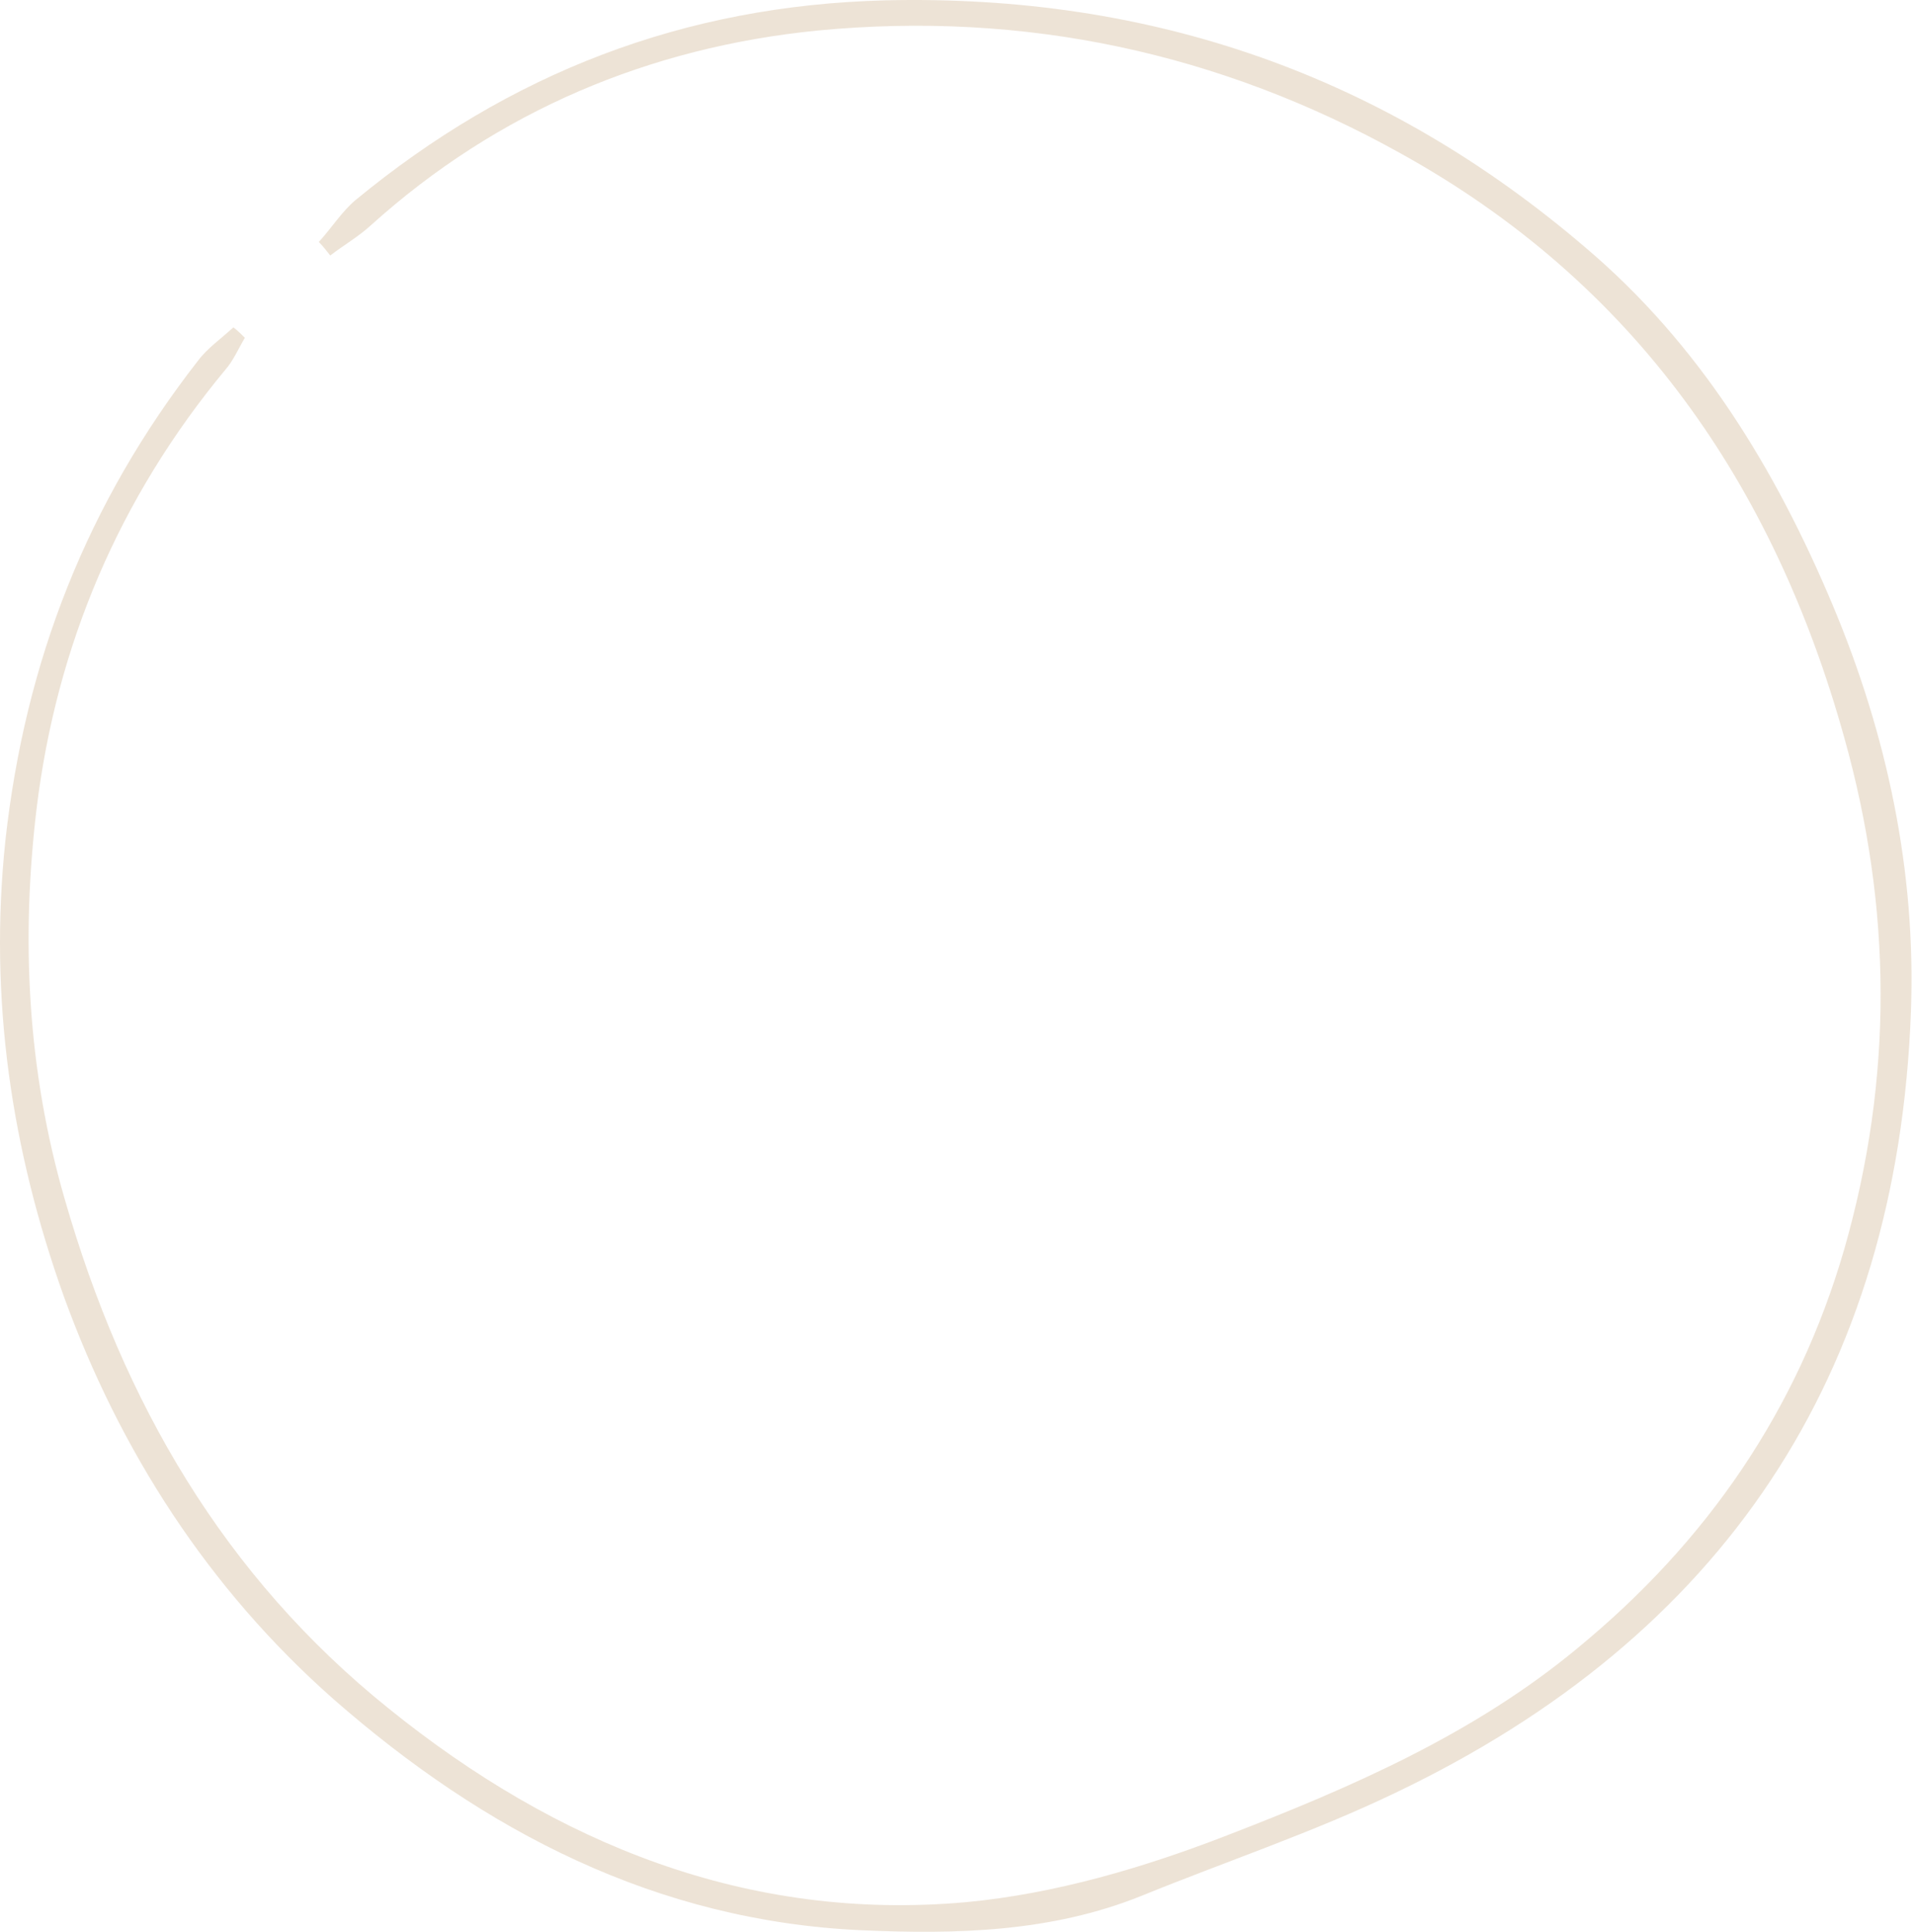 <?xml version="1.0" encoding="UTF-8"?> <svg xmlns="http://www.w3.org/2000/svg" width="660" height="666" viewBox="0 0 660 666" fill="none"> <path d="M109.929 83.419C114.237 78.751 117.828 73.006 122.496 69.056C175.638 25.25 235.602 1.911 305.261 0.115C397.183 -2.039 477.255 25.968 546.555 85.215C586.052 118.608 612.264 161.696 632.013 208.734C650.685 253.258 660.738 300.296 658.943 348.77C654.275 474.444 593.952 564.211 481.205 618.071C452.838 631.716 422.677 641.77 393.592 653.619C362.353 666.186 329.678 666.904 297.003 665.468C226.266 662.236 167.02 631.357 114.956 585.755C71.867 547.694 41.347 500.297 21.957 446.796C4.004 396.526 -3.896 344.461 1.849 289.883C8.672 227.764 30.216 173.186 68.277 124.353C71.508 120.044 76.176 116.812 80.485 112.863C81.921 113.94 83.358 115.376 84.435 116.453C82.28 120.044 80.485 124.353 77.612 127.584C40.988 171.75 19.444 222.737 12.621 278.752C7.235 323.635 9.39 368.878 22.316 413.402C42.424 483.421 77.253 543.385 133.986 588.987C191.796 635.665 257.864 662.595 333.269 655.773C363.789 652.901 394.31 643.924 423.036 632.793C465.765 616.276 508.135 597.963 544.041 568.161C588.566 531.536 619.805 486.293 635.963 430.638C652.839 371.751 652.48 313.223 635.963 254.335C611.546 166.723 563.431 97.423 483 52.898C420.522 18.069 353.017 3.706 281.922 10.528C224.112 16.273 171.688 38.177 127.882 77.674C123.573 81.624 118.546 84.496 113.878 88.087C112.442 86.292 111.365 84.855 109.929 83.419Z" fill="#DDC9AE" fill-opacity="0.5"></path> </svg> 